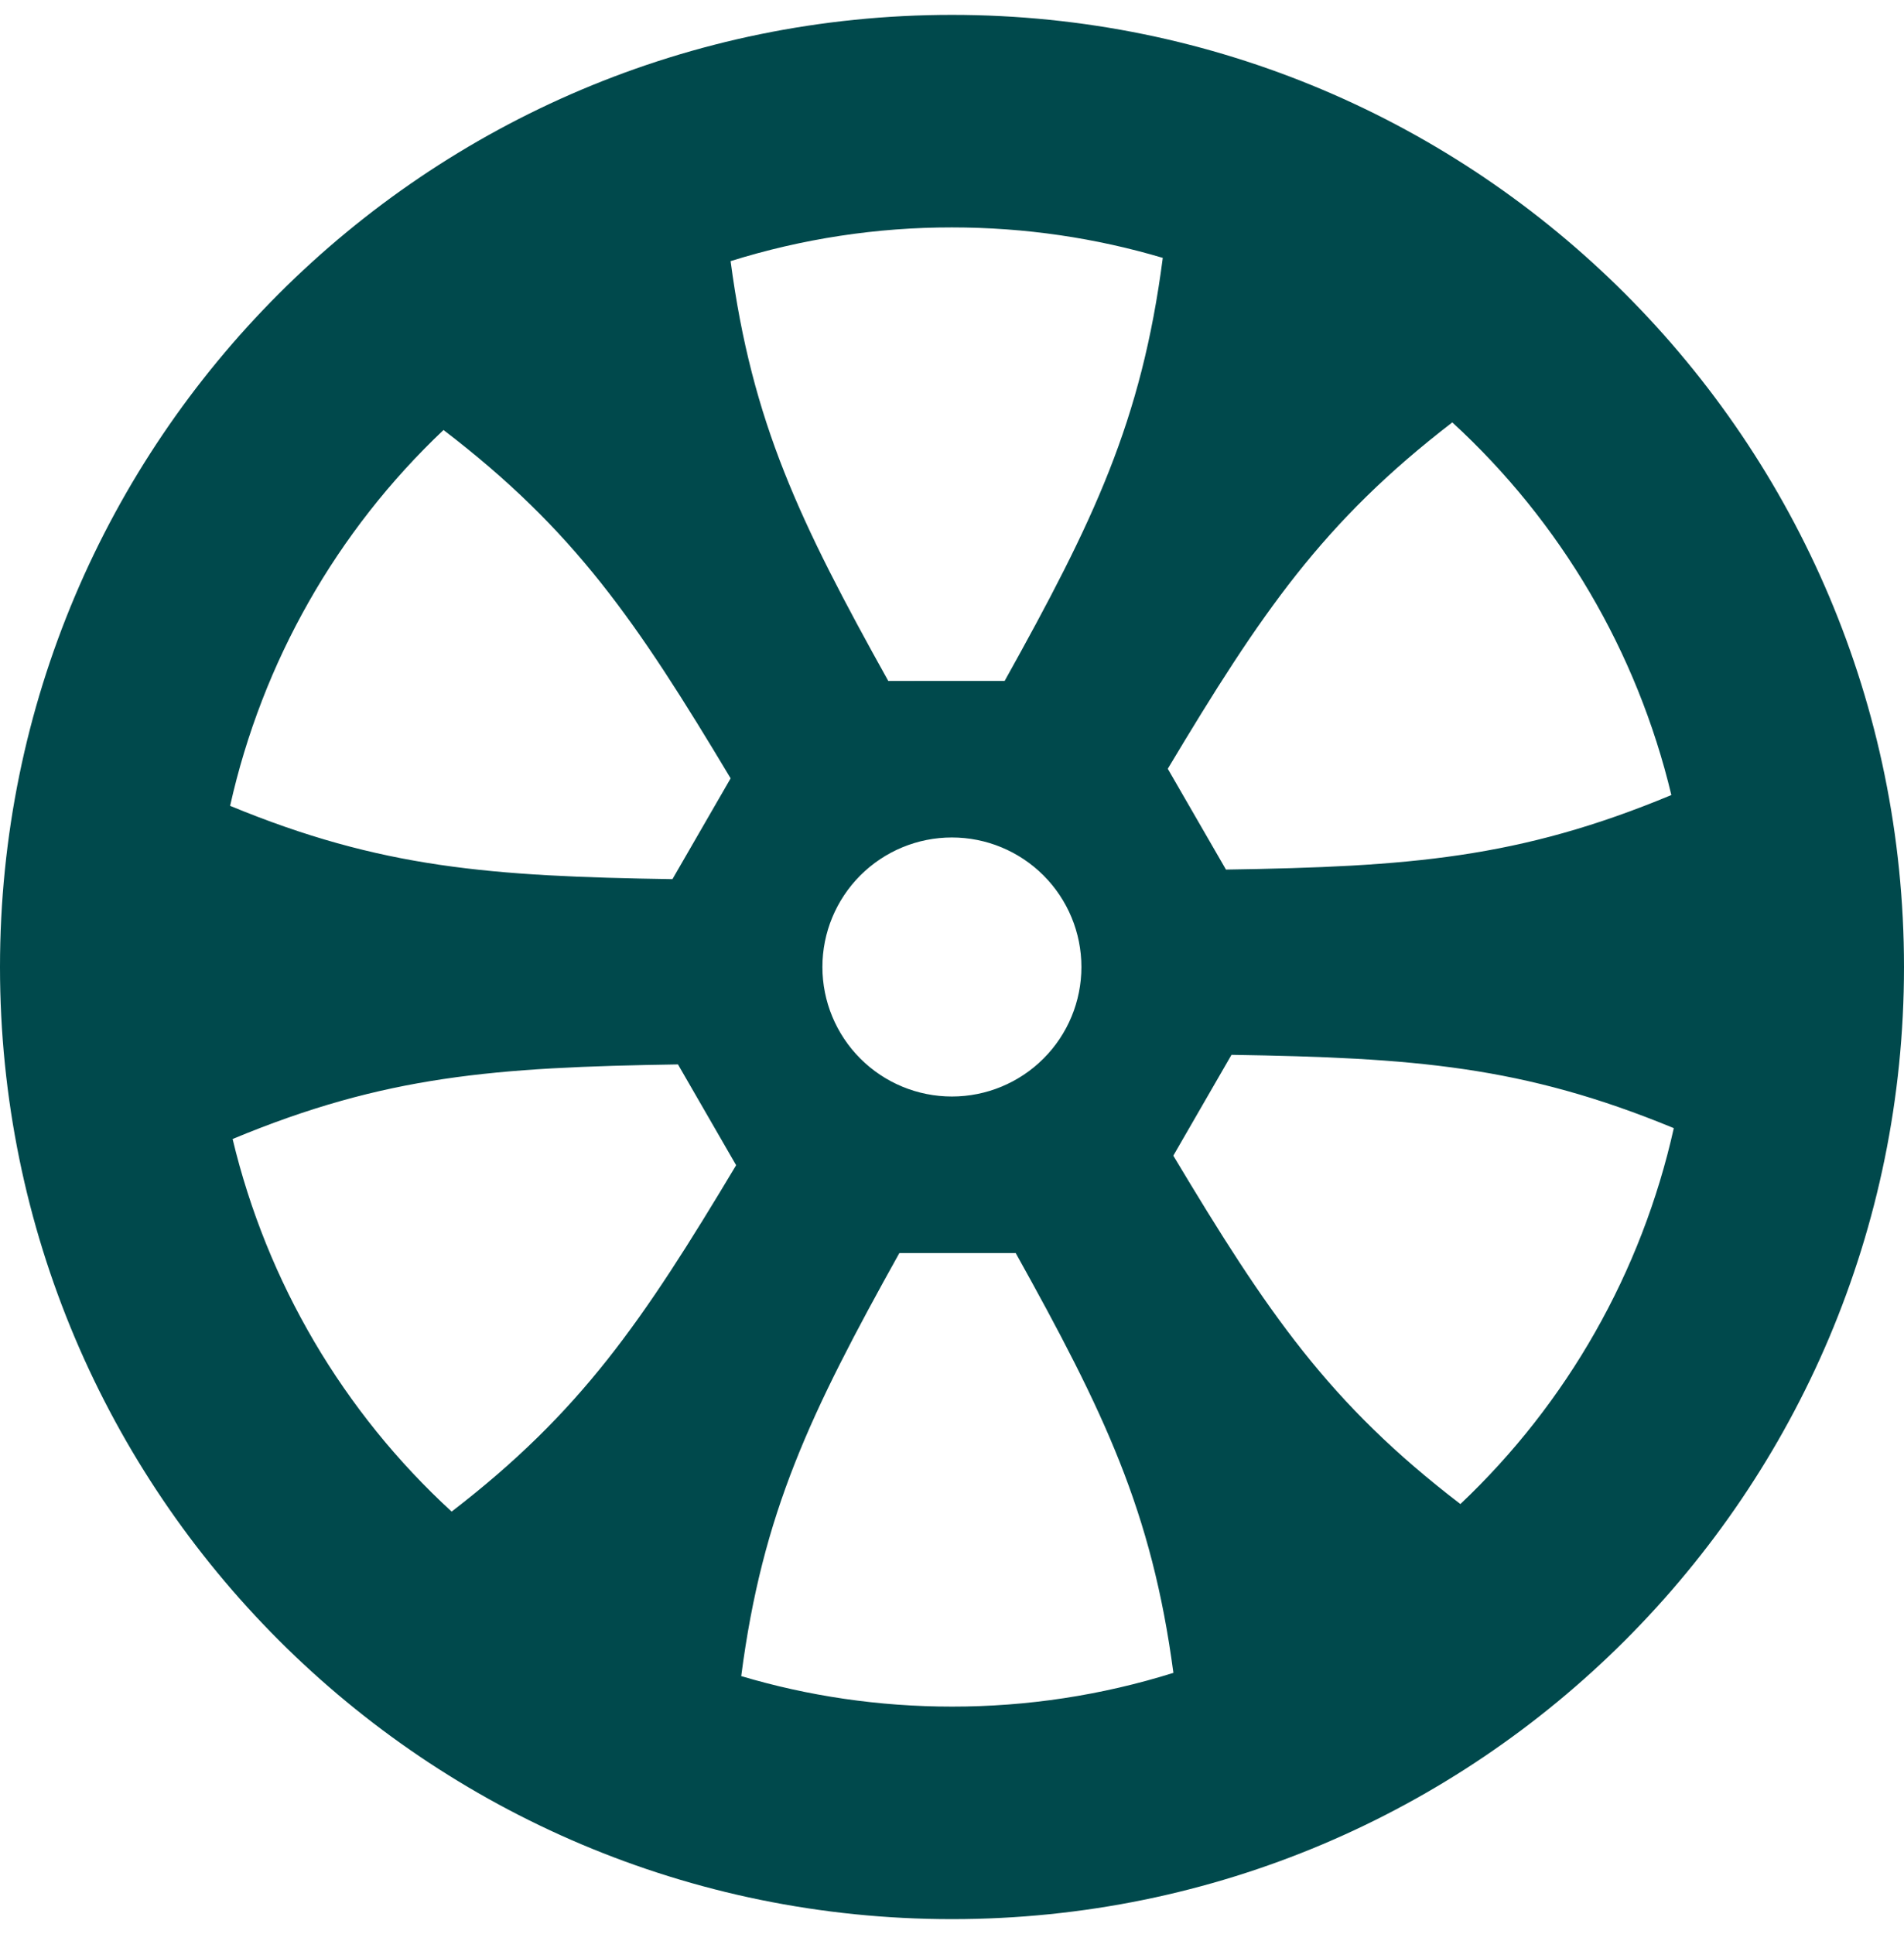 <svg width="64" height="65" viewBox="0 0 64 65" fill="none" xmlns="http://www.w3.org/2000/svg">
<path fill-rule="evenodd" clip-rule="evenodd" d="M64 32.5C64 14.827 49.67 0.5 31.998 0.5C14.327 0.5 0 14.827 0 32.5C0 50.173 14.327 64.499 32 64.499C49.673 64.499 64 50.172 64 32.5ZM29.858 22.886C26.88 17.536 25.278 14.212 24.558 8.776C26.966 8.023 29.475 7.64 31.998 7.643C34.461 7.643 36.84 8 39.085 8.667C38.369 14.168 36.767 17.5 33.77 22.884L29.858 22.886ZM14.908 14.452C19.311 17.819 21.394 20.874 24.559 26.159L22.603 29.547C16.482 29.451 12.803 29.177 7.735 27.083C8.813 22.252 11.311 17.853 14.908 14.452ZM7.819 38.28C12.939 36.148 16.627 35.87 22.789 35.773L24.744 39.161C21.599 44.414 19.528 47.458 15.181 50.802C11.534 47.455 8.97 43.095 7.819 38.28ZM24.915 56.331C25.63 50.832 27.233 47.498 30.23 42.114H34.142C37.118 47.463 38.719 50.786 39.442 56.222C37.033 56.976 34.524 57.358 32 57.356C29.537 57.356 27.16 56.999 24.915 56.331ZM49.089 50.548C44.686 47.179 42.603 44.126 39.439 38.84L41.395 35.451C47.517 35.549 51.194 35.822 56.262 37.915C55.184 42.747 52.686 47.147 49.089 50.548ZM56.18 26.72C51.058 28.851 47.37 29.128 41.209 29.225L39.253 25.837C42.398 20.584 44.469 17.54 48.817 14.196C52.465 17.544 55.029 21.905 56.18 26.72ZM31.997 28.146C33.151 28.146 34.259 28.605 35.075 29.421C35.892 30.238 36.35 31.345 36.35 32.499C36.35 33.654 35.892 34.761 35.075 35.577C34.259 36.394 33.151 36.852 31.997 36.852C30.843 36.852 29.735 36.394 28.919 35.577C28.103 34.761 27.644 33.654 27.644 32.499C27.644 31.345 28.103 30.238 28.919 29.421C29.735 28.605 30.843 28.146 31.997 28.146Z" fill="#00494C"/>
</svg>
